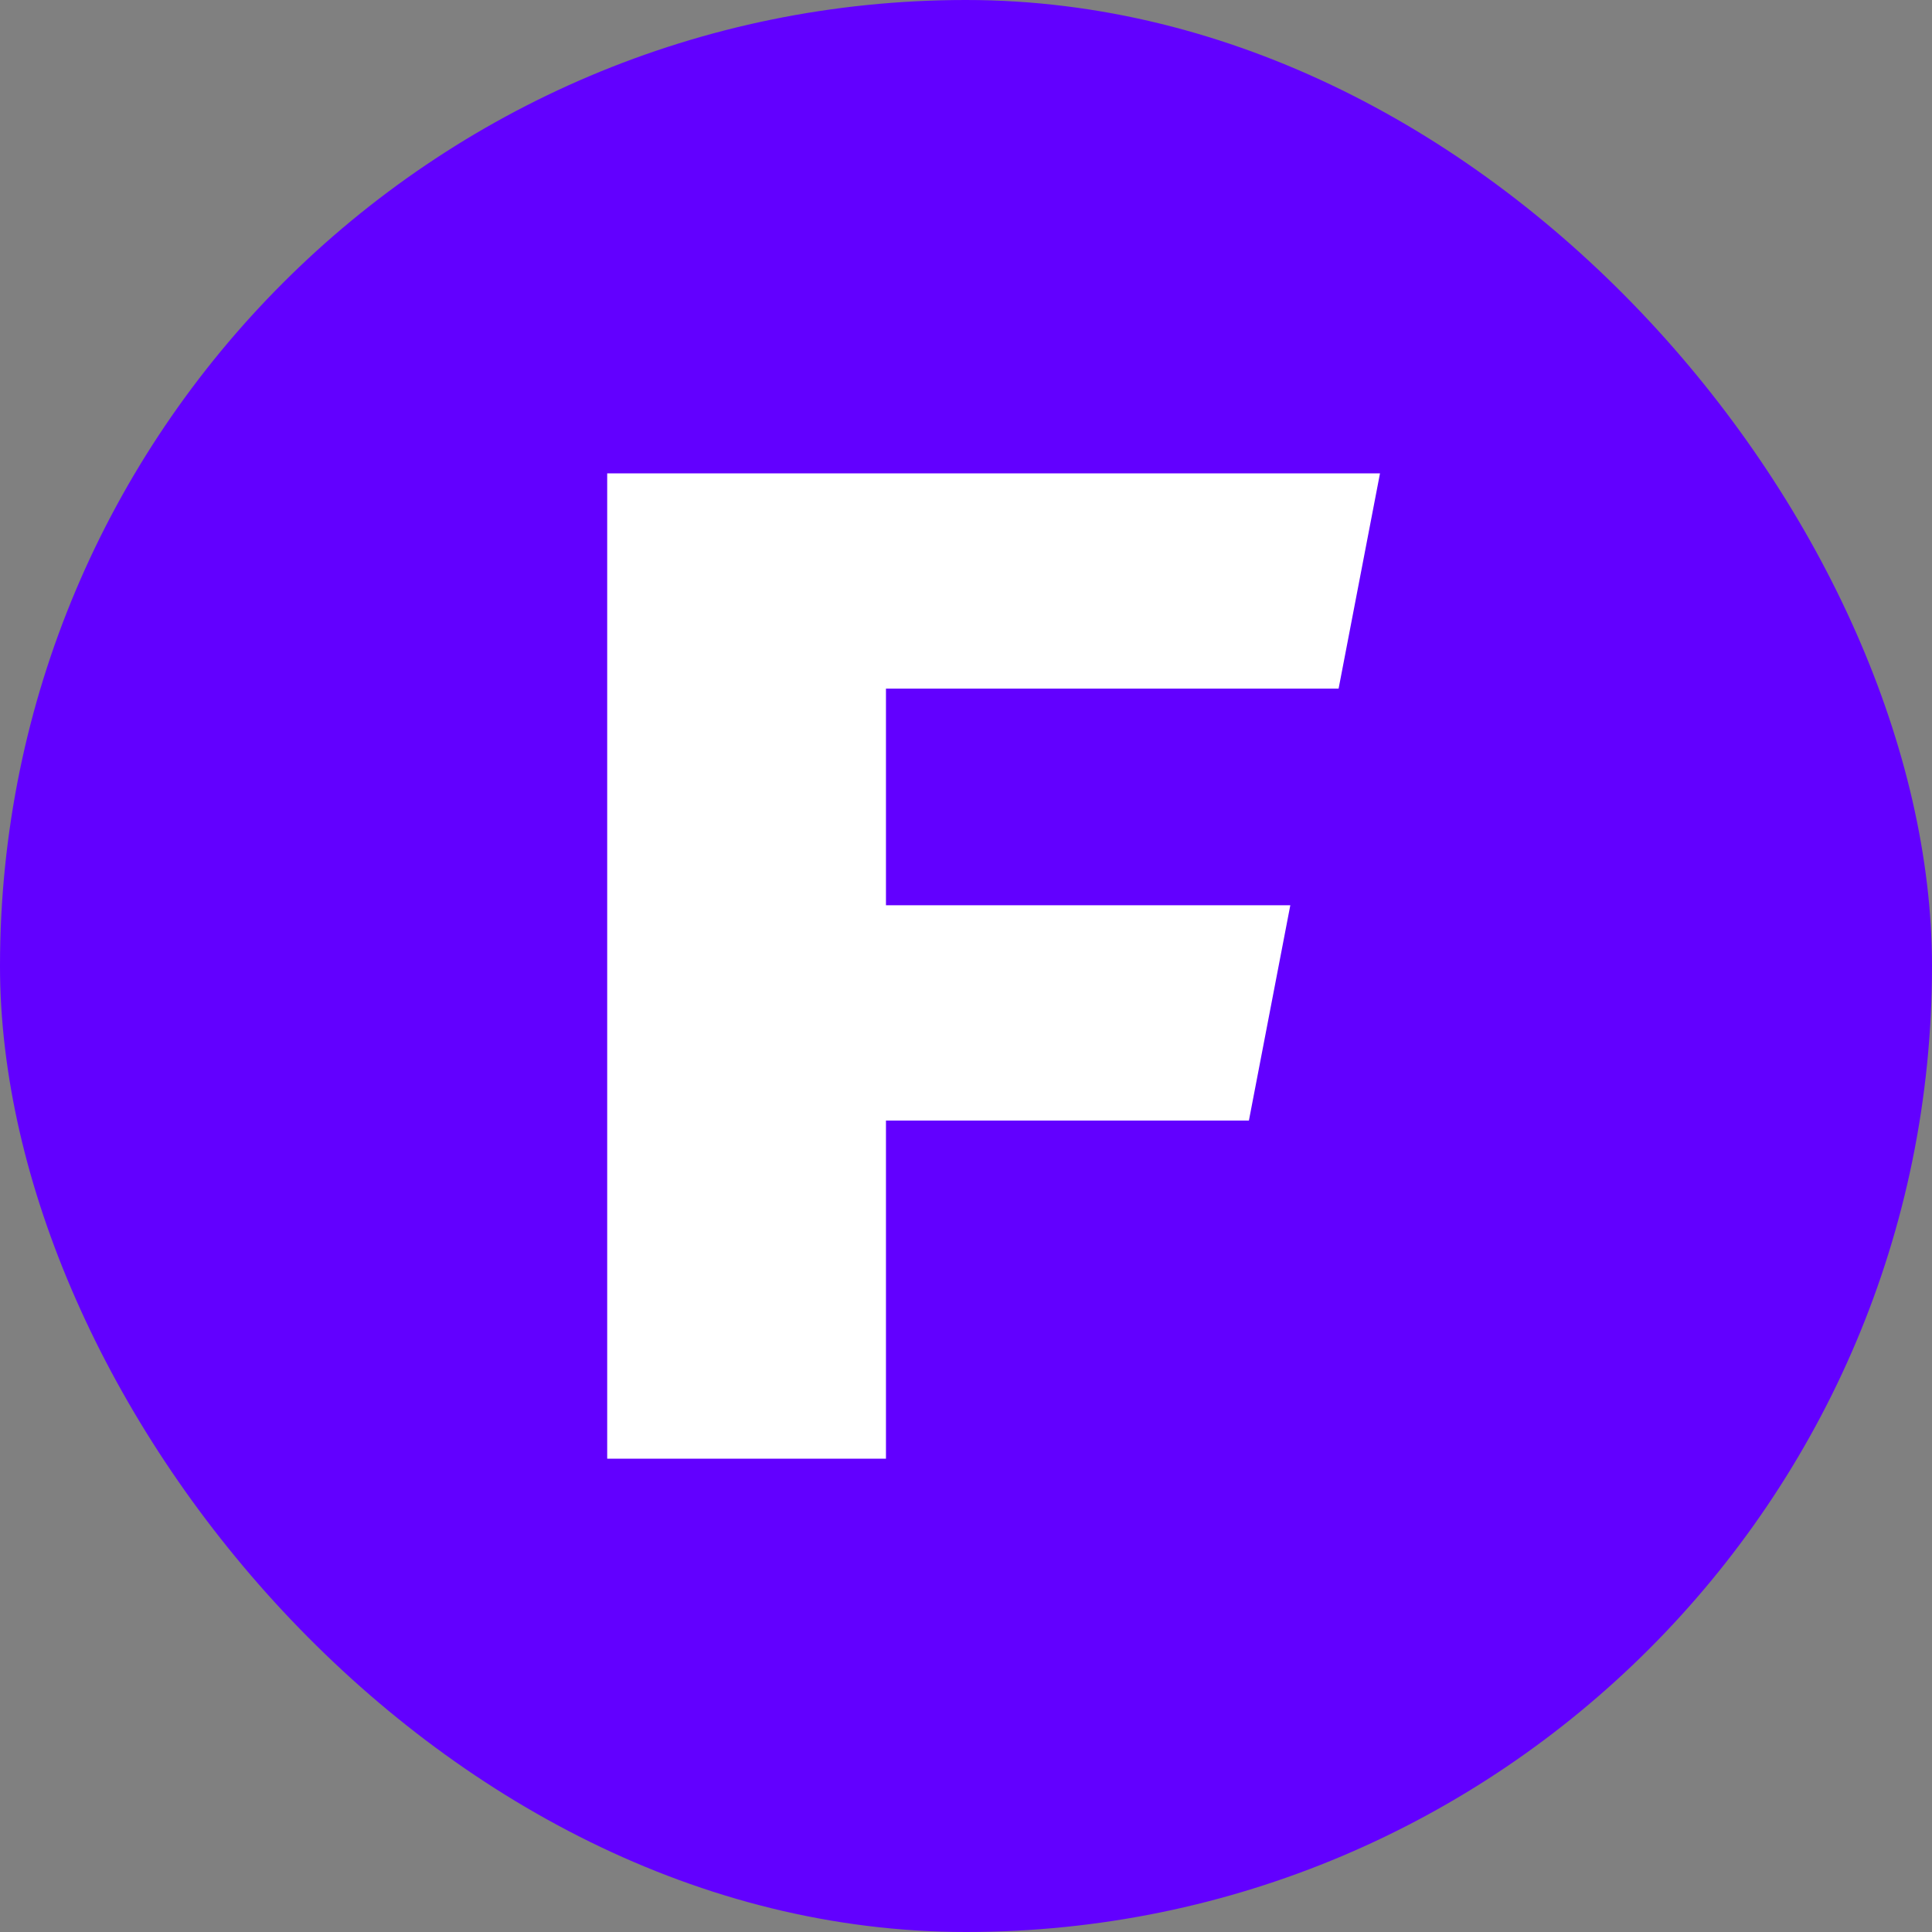 <svg xmlns="http://www.w3.org/2000/svg" fill="none" viewBox="0 0 140 140">
  <rect x="0" y="0" width="140" height="140" fill="#808080" stroke="none"/>
  <rect width="140" height="140" fill="#6200FF" rx="70"/>
  <path fill="#fff" d="M64.2 105.7H44V34.3h56l-3 15.6H64.2v15.7h29.3l-3 15.6H64.2v24.5Z"/>
</svg>
